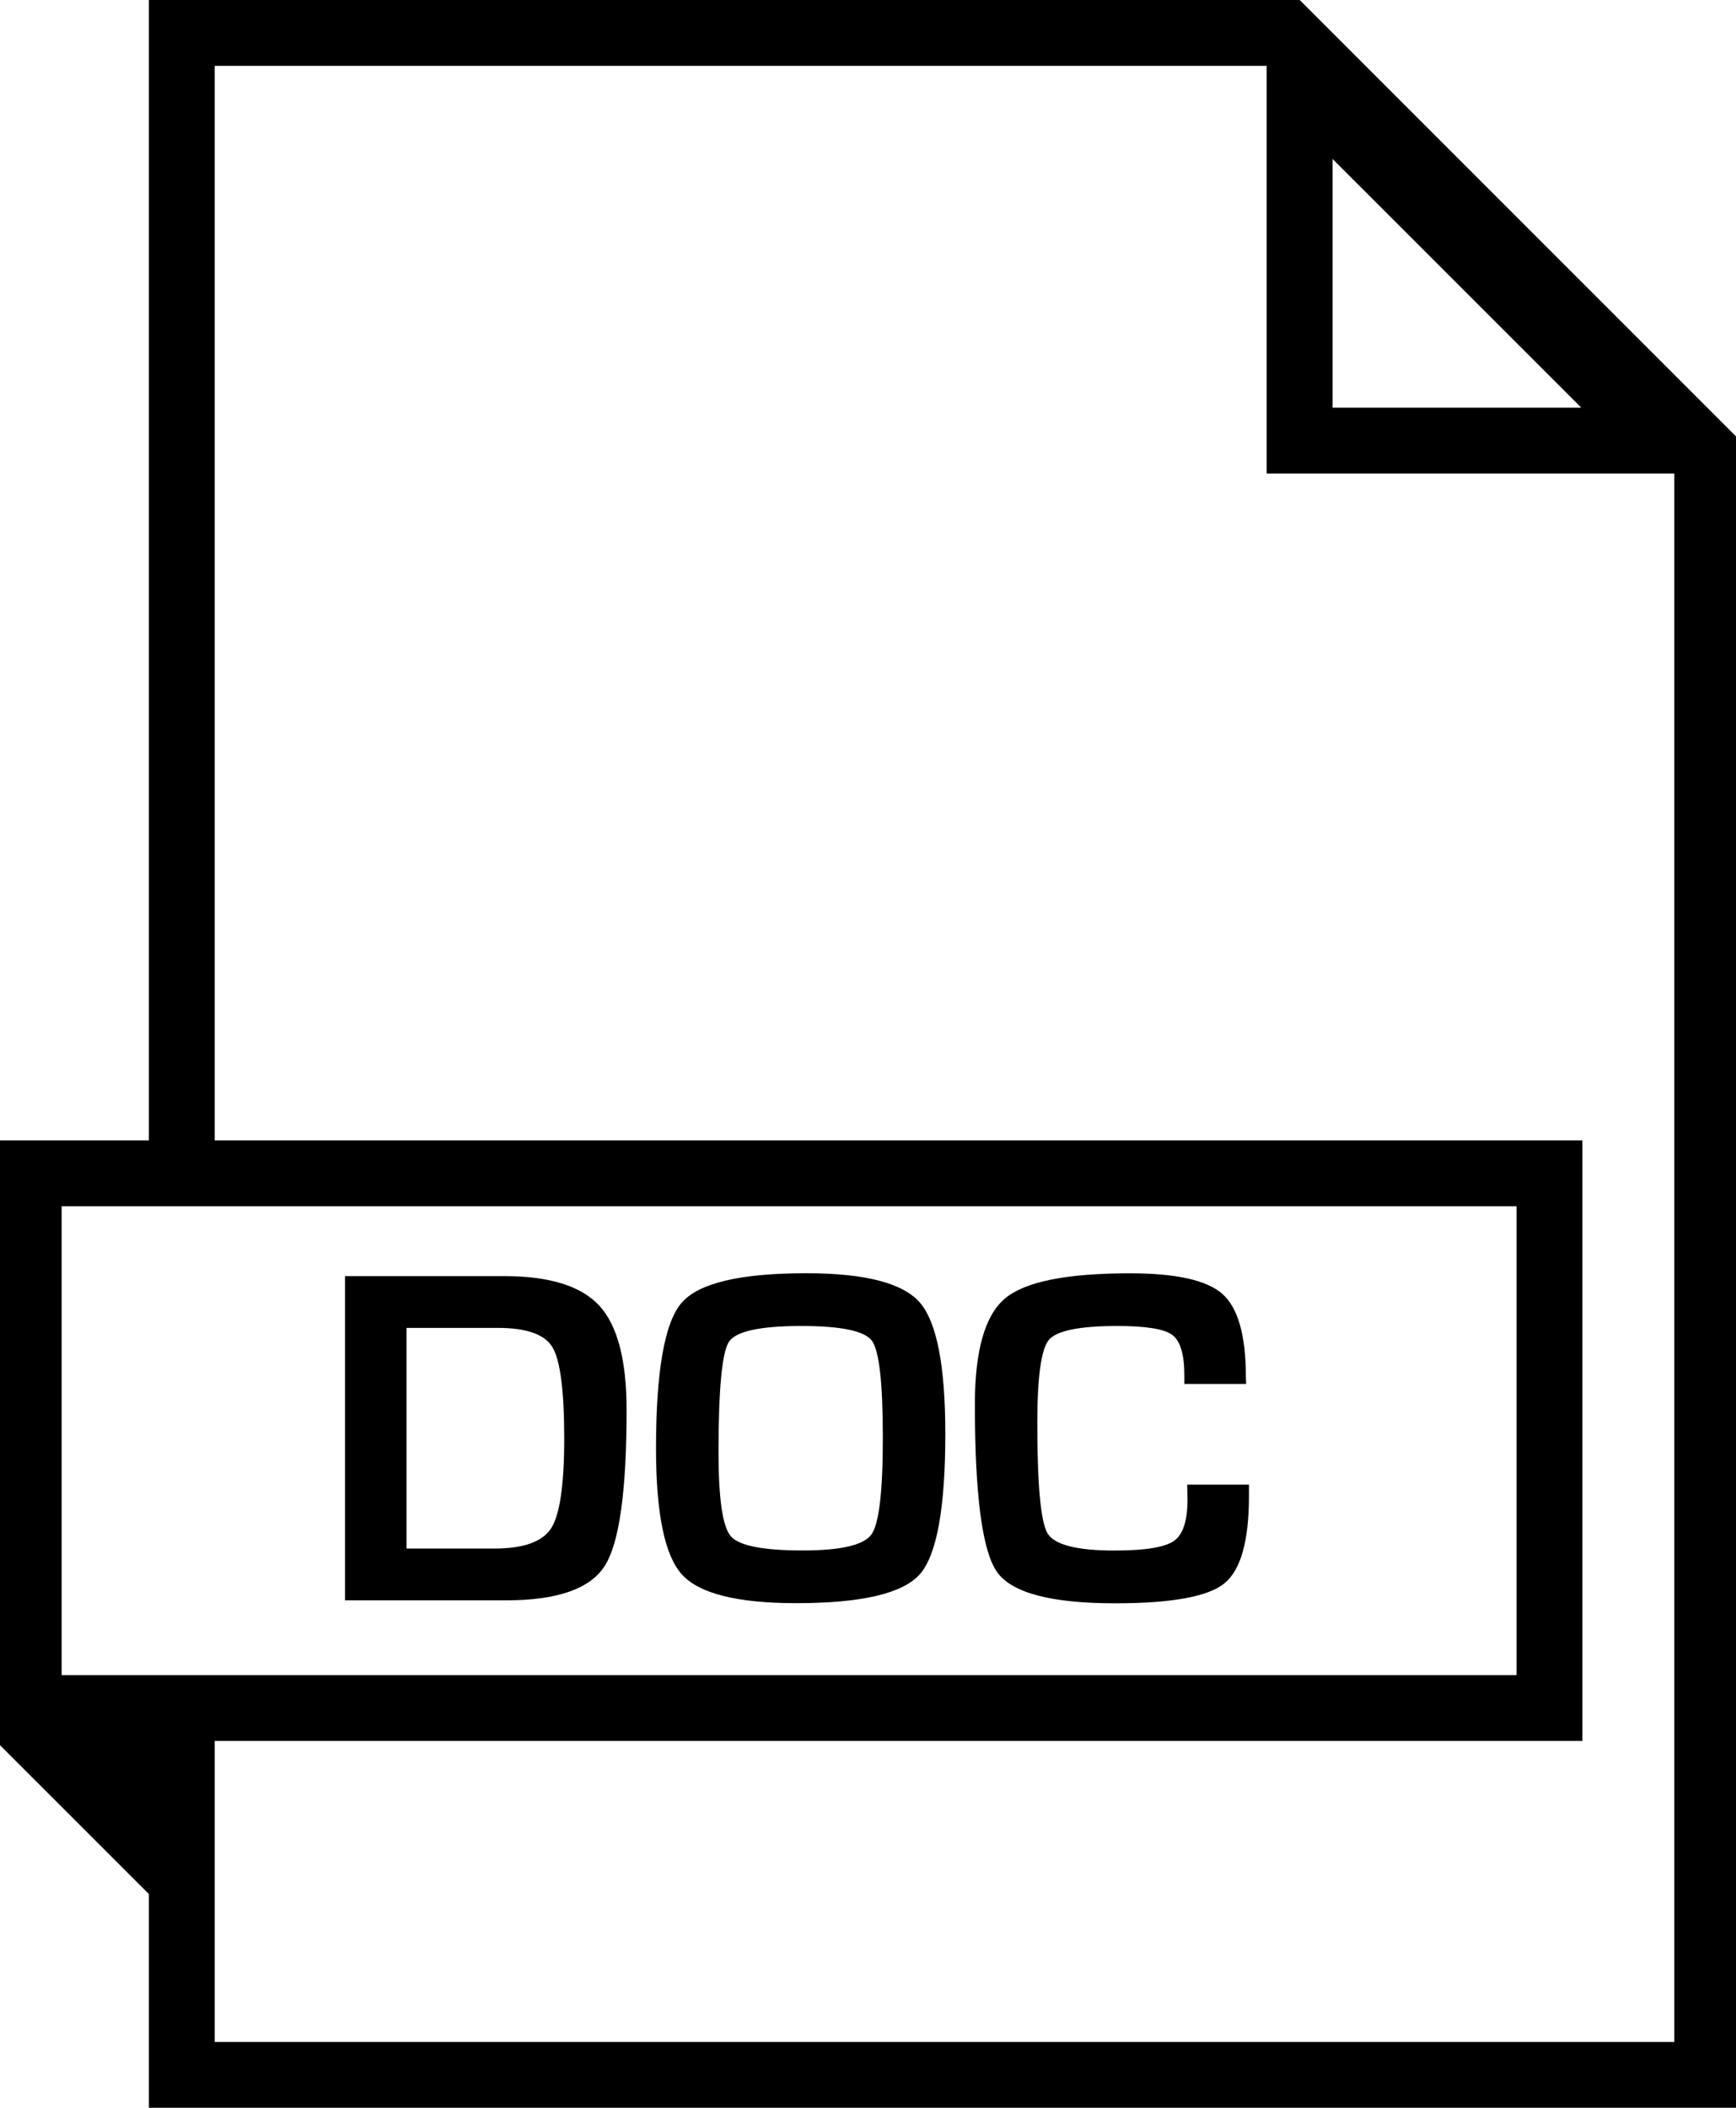 <svg xmlns="http://www.w3.org/2000/svg" xml:space="preserve" width="173mm" height="210mm" style="shape-rendering:geometricPrecision;text-rendering:geometricPrecision;image-rendering:optimizeQuality;fill-rule:evenodd;clip-rule:evenodd" viewBox="0 0 17300 21000"><defs><style>.fil0{fill:#000}</style></defs><g id="Слой_x0020_1"><g id="_2425156760176"><path class="fil0" d="M5026.19 12714.19H3438.06v3230.06h1606.5c509.91 0 836.72-114.84 982.41-343.88s217.22-748.13 217.22-1554c0-493.5-89.91-838.69-270.38-1036.22s-496.78-295.96-947.62-295.96m466.59 2511.47c-85.97 135.19-275.63 202.78-568.97 202.78H4051V13230h910.87c285.47 0 467.25 64.31 544.03 193.59 77.44 129.28 116.81 432.47 116.81 908.91.01 460.69-43.96 758.63-129.93 893.16m2541-2540.35c-658.88 0-1073.63 98.44-1242.28 295.97-169.31 197.53-253.97 680.53-253.97 1450.31 0 647.06 85.97 1065.75 258.56 1255.41 172.59 190.31 551.91 285.47 1138.59 285.47 651 0 1061.16-95.81 1231.78-288.09 169.31-192.94 253.97-658.88 253.97-1399.13 0-676.59-84.66-1112.34-253.31-1307.25s-546.65-292.69-1133.34-292.69m651 2602.03c-75.47 106.31-303.84 160.13-684.47 160.13-397.03 0-637.22-47.25-717.94-142.41-81.38-95.16-122.06-373.41-122.06-837.38 0-626.72 34.78-992.91 103.69-1098.56s310.41-158.16 721.88-158.16c397.69 0 632.63 49.22 704.16 148.31s107.63 418.69 107.63 959.44c.64 539.45-37.42 862.32-112.89 968.63m3149.35-351.09c0 214.59-44.63 353.06-135.84 416.72-91.22 63-288.09 95.16-591.94 95.16-375.38 0-597.84-57.09-666.75-170.63-68.25-114.19-102.38-479.72-102.38-1098.56 0-458.72 38.06-735 114.19-828.19 76.78-93.19 305.16-139.78 685.78-139.78 283.5 0 465.28 29.53 544.69 88.59 80.72 59.72 120.75 194.91 120.75 406.22v82.69h615.56l-2.63-72.84c0-410.81-78.09-684.47-232.31-822.94-154.88-137.81-462.66-206.72-922.69-206.72-633.28 0-1048.69 84-1246.88 252-198.84 168.66-298.59 519.09-298.59 1052.63 0 905.63 73.5 1462.78 220.5 1670.81 146.34 208.03 538.13 312.38 1175.34 312.38 562.41 0 925.31-65.63 1089.38-197.53s246.09-422.63 246.09-872.16l.01-112.22h-615.57z"/><path class="fil0" d="M1483.75 18870.47v-1525.13V21000h15858.28V4389.66L12952.38 0H1483.75v11361.66H-42.03v5983.69-.01zM13279.84 1584.19l2478 2477.34h-2478zM2140 656.25h10482.94v4061.53h4062.19v15625.97H2140v-2998.41h13629v-5983.69l-13629 .01zM614.22 12017.91h14498.53v4671.19l-14498.53-.01z"/></g></g></svg>